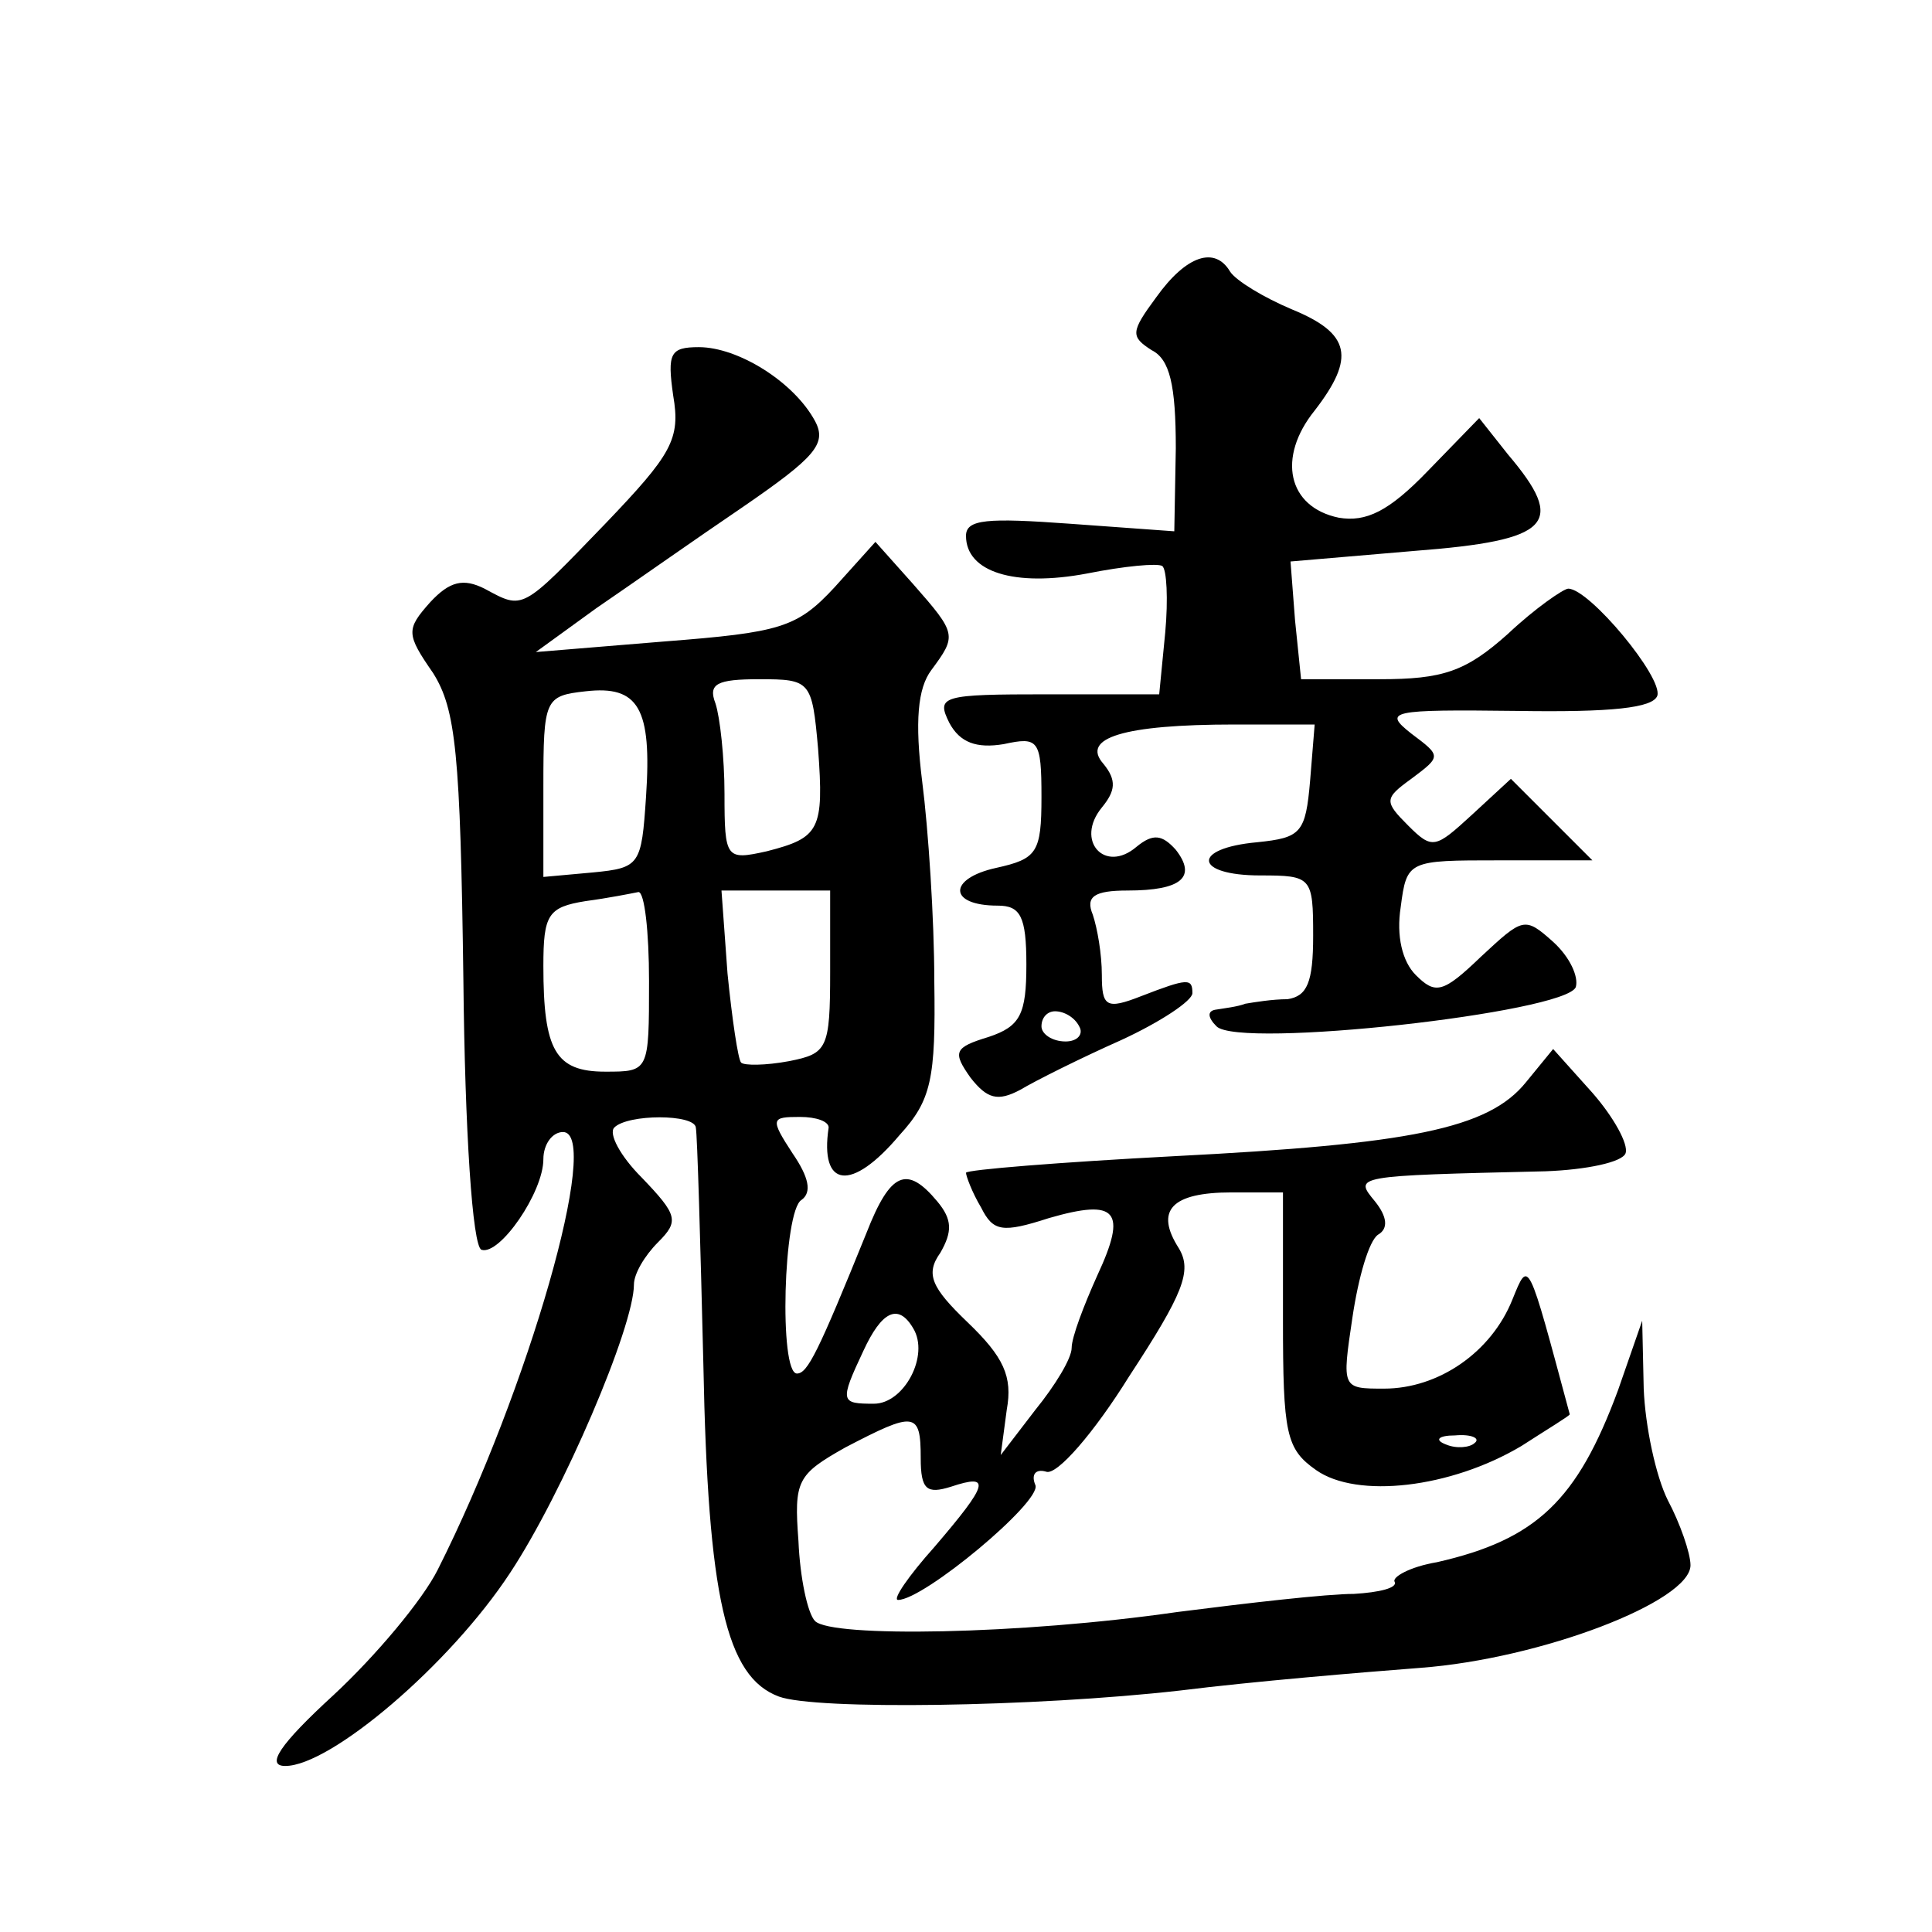 <?xml version="1.0" standalone="no"?>
<!DOCTYPE svg PUBLIC "-//W3C//DTD SVG 20010904//EN"
 "http://www.w3.org/TR/2001/REC-SVG-20010904/DTD/svg10.dtd">
<svg version="1.0" xmlns="http://www.w3.org/2000/svg"
 width="128pt" height="128pt" viewBox="0 0 128 128"
 preserveAspectRatio="xMidYMid meet">
<g transform="translate(0,128) scale(0.1,-0.1)"
fill="#0" stroke="none">
<path d="M766 1083 c-17 -23 -17 -26 -3 -35 12 -6 16 -23 16 -65 l-1 -55 -69 5
c-55 4 -69 3 -69 -8 0 -24 32 -34 80 -25 25 5 47 7 50 5 3 -2 4 -22 2 -44 l-4 -41
-74 0 c-70 0 -74 -1 -65 -19 7 -13 18 -17 36 -14 23 5 25 3 25 -35 0 -37 -3 -41
-30 -47 -32 -7 -32 -25 1 -25 15 0 19 -7 19 -39 0 -33 -4 -41 -25 -48 -23 -7 -24
-10 -12 -27 11 -14 18 -16 33 -8 10 6 40 21 67 33 26 12 47 26 47 31 0 10 -3 10
-34 -2 -23 -9 -26 -7 -26 14 0 14 -3 31 -6 40 -5 12 1 16 23 16 36 0 46 9 32 27
-9 10 -15 11 -26 2 -21 -18 -41 4 -23 26 9 11 10 18 1 29 -15 17 13 26 87 26 l53
0 -3 -37 c-3 -35 -6 -38 -35 -41 -44 -4 -42 -22 2 -22 34 0 35 -1 35 -40 0 -31
-4 -40 -17 -42 -10 0 -22 -2 -28 -3 -5 -2 -14 -3 -20 -4 -5 -1 -5 -5 1 -11 15 -15
231 9 238 26 2 7 -4 20 -15 30 -19 17 -20 16 -48 -10 -25 -24 -30 -25 -43 -12 -9
9 -13 26 -10 45 4 31 5 31 65 31 l62 0 -27 27 -27 27 -26 -24 c-24 -22 -26 -23
-42 -7 -16 16 -16 18 2 31 20 15 20 15 0 30 -19 15 -14 16 70 15 63 -1 90 2 93
10 4 12 -45 71 -59 71 -3 0 -22 -13 -40 -30 -28 -25 -43 -30 -85 -30 l-52 0 -4
39 -3 39 82 7 c91 7 101 18 62 64 l-19 24 -34 -35 c-26 -27 -41 -34 -59 -31 -34
7 -41 40 -16 71 27 35 24 51 -15 67 -19 8 -37 19 -41 25 -10 17 -29 11 -49 -17z
m-51 -483 c3 -5 -1 -10 -9 -10 -9 0 -16 5 -16 10 0 6 4 10 9 10 6 0 13 -4 16 -10z
M446 1018 c5 -29 -1 -39 -45 -85 -56 -58 -54 -57 -80 -43 -14 7 -23 5 -36 -9 -16
-18 -16 -21 2 -47 15 -24 18 -53 20 -203 1 -100 6 -177 12 -179 12 -4 41 38 41
60 0 10 6 18 13 18 26 0 -23 -171 -83 -290 -10 -20 -41 -57 -69 -83 -36 -33 -45
-47 -32 -47 30 0 109 67 149 128 35 53 82 163 82 191 0 7 7 19 16 28 14 14 13 18
-11 43 -14 14 -22 29 -18 33 9 9 53 9 54 0 1 -5 3 -75 5 -157 3 -154 15 -207 50
-220 24 -9 169 -7 266 4 48 6 120 12 159 15 80 6 179 44 179 68 0 8 -7 28 -15 43
-8 16 -15 49 -16 74 l-1 45 -16 -46 c-27 -73 -54 -99 -120 -114 -18 -3 -30 -10
-28 -13 2 -4 -10 -7 -27 -8 -18 0 -70 -6 -117 -12 -104 -15 -229 -17 -240 -6 -5
5 -10 29 -11 53 -3 40 -1 44 31 62 46 24 50 24 50 -7 0 -21 4 -24 20 -19 27 9 25
2 -11 -40 -17 -19 -28 -35 -24 -35 17 0 95 65 91 76 -3 7 0 11 7 9 7 -3 32 26 55
63 36 55 42 70 33 85 -16 25 -5 37 35 37 l34 0 0 -84 c0 -76 2 -86 22 -100 27 -19
89 -12 136 16 17 11 32 20 32 21 -28 104 -27 103 -38 76 -14 -35 -49 -59 -85 -59
-28 0 -28 0 -21 47 4 27 11 51 17 55 7 4 6 12 -2 22 -14 17 -15 17 113 20 27 1
51 6 53 12 2 6 -8 24 -22 40 l-26 29 -18 -22 c-25 -31 -77 -41 -233 -49 -76 -4
-138 -9 -138 -11 0 -2 4 -13 10 -23 8 -16 14 -17 45 -7 45 13 52 5 32 -38 -9 -20
-17 -41 -17 -48 0 -7 -11 -25 -24 -41 l-23 -30 4 30 c4 22 -2 35 -26 58 -24 23
-28 32 -18 46 8 14 8 22 -2 34 -20 24 -31 20 -47 -21 -32 -79 -39 -93 -46 -93 -12
0 -9 108 3 115 7 5 5 15 -6 31 -15 23 -14 24 5 24 11 0 19 -3 19 -7 -6 -40 15 -43
47 -5 21 23 24 37 23 102 0 41 -4 101 -8 132 -5 40 -3 62 6 74 17 23 17 24 -12
57 l-25 28 -27 -30 c-25 -27 -36 -30 -113 -36 l-85 -7 40 29 c22 15 66 46 97 67
48 33 56 42 48 57 -14 26 -51 49 -77 49 -19 0 -21 -4 -17 -32z m-18 -266 c-3 -45
-4 -47 -35 -50 l-33 -3 0 60 c0 58 1 60 28 63 35 4 44 -11 40 -70z m114 32 c4 -54
1 -59 -34 -68 -27 -6 -28 -5 -28 38 0 24 -3 51 -6 60 -5 13 1 16 29 16 34 0 35
-1 39 -46z m-112 -154 c0 -60 0 -60 -29 -60 -33 0 -41 14 -41 70 0 34 3 39 28 43
15 2 30 5 35 6 4 0 7 -26 7 -59z m120 6 c0 -51 -2 -54 -27 -59 -16 -3 -30 -3 -32
-1 -2 2 -6 29 -9 59 l-4 55 36 0 36 0 0 -54z m55 -236 c11 -18 -6 -50 -26 -50 -22
0 -23 1 -7 35 12 26 23 32 33 15z m372 -76 c-3 -3 -12 -4 -19 -1 -8 3 -5 6 6 6
11 1 17 -2 13 -5z"/>
</g>
</svg>
